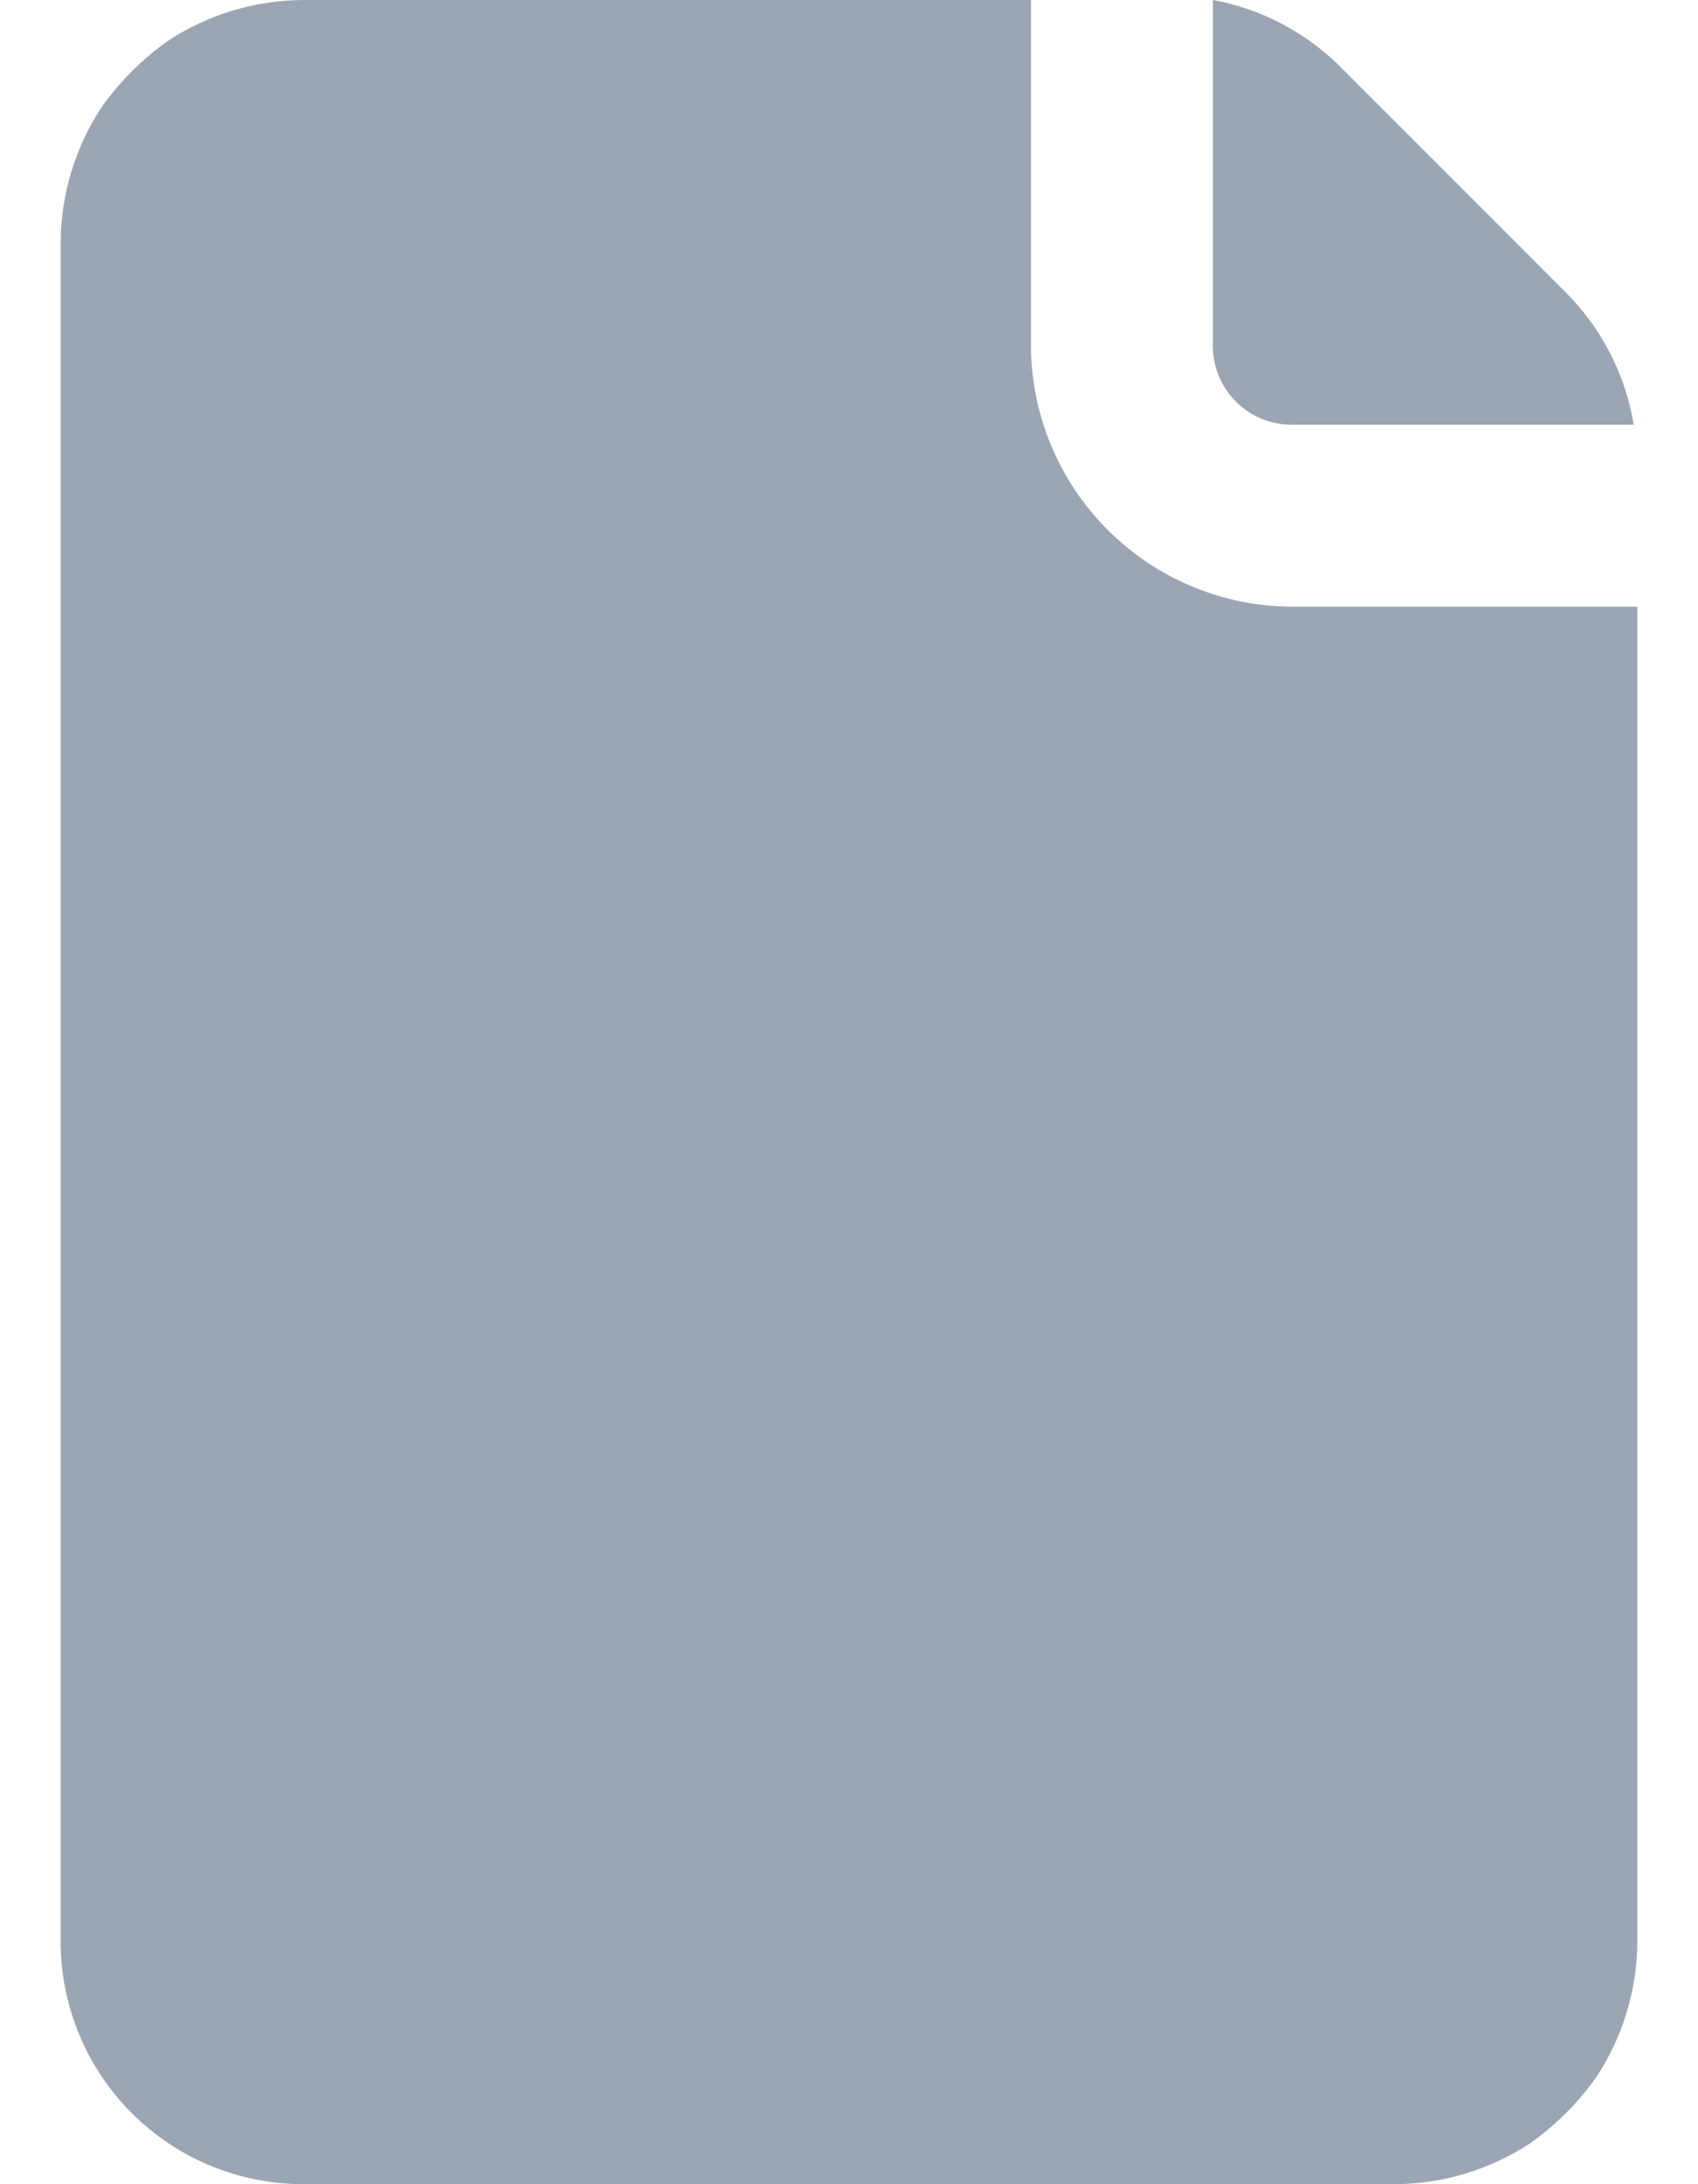 <svg width="14" height="18" viewBox="0 0 14 18" fill="none" xmlns="http://www.w3.org/2000/svg">
<path d="M10.66 5C10.087 5 9.538 4.772 9.133 4.367C8.728 3.962 8.5 3.413 8.5 2.84V0H2.5C2.102 0.002 1.712 0.12 1.38 0.34C1.171 0.489 0.989 0.671 0.84 0.88C0.62 1.212 0.502 1.602 0.5 2V16C0.5 16.53 0.711 17.039 1.086 17.414C1.461 17.789 1.97 18 2.5 18H11.5C11.898 17.998 12.288 17.88 12.62 17.66C12.829 17.511 13.011 17.329 13.16 17.12C13.38 16.788 13.498 16.398 13.5 16V5H10.66Z" fill="#9BA5B3"/>
<path d="M12.91 2.41L11.09 0.59C10.798 0.283 10.417 0.076 10 0V2.84C9.999 2.927 10.015 3.013 10.047 3.094C10.08 3.175 10.129 3.248 10.19 3.31C10.252 3.371 10.325 3.42 10.406 3.453C10.486 3.485 10.573 3.501 10.66 3.5H13.47C13.402 3.087 13.206 2.706 12.91 2.41Z" fill="#9BA5B3"/>
</svg>
